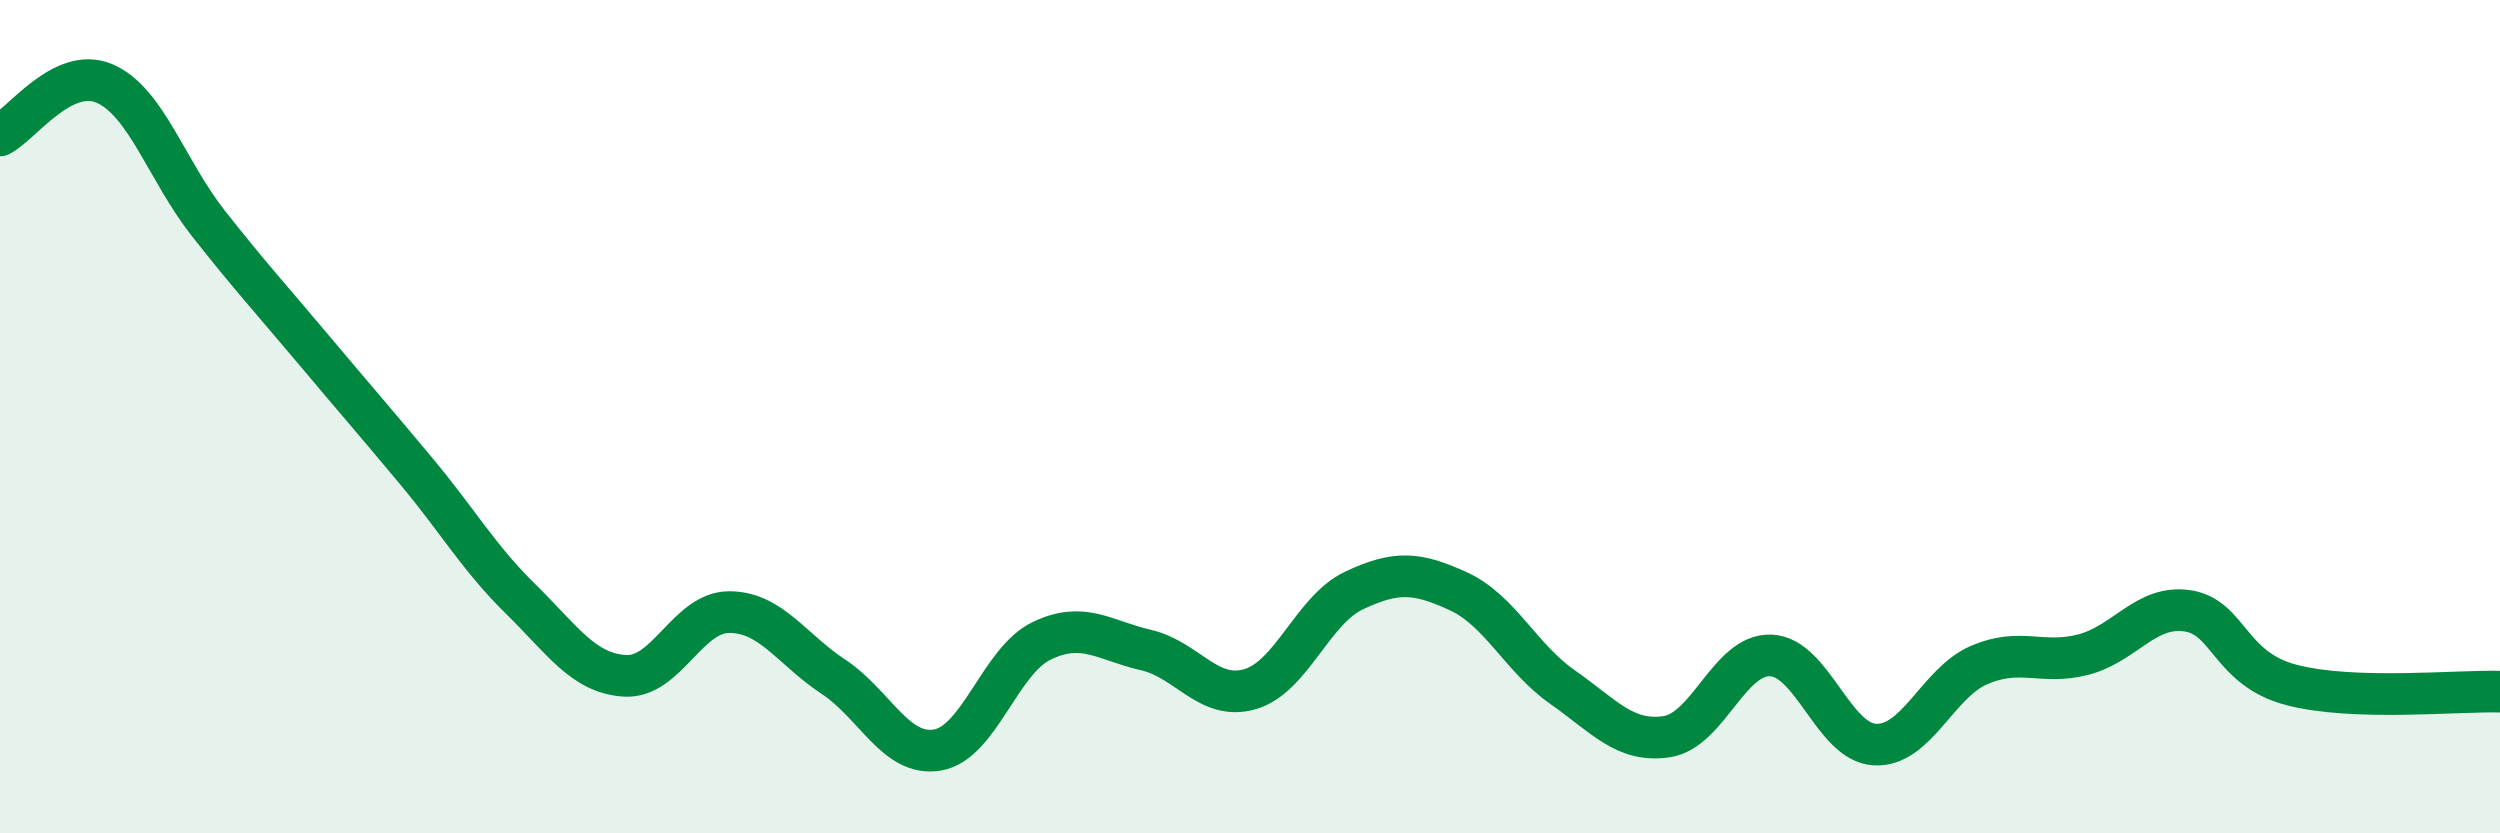 
    <svg width="60" height="20" viewBox="0 0 60 20" xmlns="http://www.w3.org/2000/svg">
      <path
        d="M 0,3.25 C 0.5,3 1.5,1.58 2.5,2 C 3.5,2.42 4,4.09 5,5.36 C 6,6.63 6.5,7.17 7.5,8.36 C 8.5,9.55 9,10.12 10,11.32 C 11,12.52 11.5,13.4 12.5,14.38 C 13.5,15.36 14,16.16 15,16.22 C 16,16.28 16.5,14.69 17.5,14.69 C 18.5,14.69 19,15.58 20,16.24 C 21,16.9 21.5,18.17 22.5,18 C 23.5,17.83 24,15.86 25,15.38 C 26,14.9 26.5,15.37 27.5,15.6 C 28.5,15.83 29,16.83 30,16.54 C 31,16.25 31.5,14.64 32.5,14.17 C 33.5,13.7 34,13.73 35,14.19 C 36,14.65 36.5,15.79 37.5,16.49 C 38.5,17.19 39,17.83 40,17.68 C 41,17.53 41.5,15.69 42.5,15.73 C 43.5,15.77 44,17.82 45,17.87 C 46,17.92 46.5,16.39 47.5,15.96 C 48.5,15.53 49,15.97 50,15.71 C 51,15.45 51.5,14.51 52.5,14.66 C 53.5,14.81 53.5,16.05 55,16.44 C 56.5,16.83 59,16.57 60,16.6L60 20L0 20Z"
        fill="#008740"
        opacity="0.1"
        stroke-linecap="round"
        stroke-linejoin="round"
      />
      <path
        d="M 0,3.25 C 0.5,3 1.5,1.58 2.5,2 C 3.5,2.42 4,4.09 5,5.36 C 6,6.63 6.5,7.17 7.5,8.36 C 8.5,9.55 9,10.12 10,11.32 C 11,12.52 11.5,13.4 12.5,14.38 C 13.5,15.36 14,16.16 15,16.22 C 16,16.28 16.5,14.69 17.5,14.69 C 18.5,14.69 19,15.58 20,16.24 C 21,16.9 21.5,18.17 22.5,18 C 23.5,17.83 24,15.86 25,15.38 C 26,14.9 26.5,15.37 27.5,15.6 C 28.5,15.83 29,16.83 30,16.54 C 31,16.25 31.5,14.64 32.5,14.17 C 33.5,13.7 34,13.73 35,14.19 C 36,14.65 36.5,15.79 37.5,16.49 C 38.5,17.19 39,17.83 40,17.68 C 41,17.53 41.5,15.69 42.5,15.73 C 43.5,15.77 44,17.82 45,17.87 C 46,17.92 46.5,16.39 47.5,15.96 C 48.5,15.53 49,15.97 50,15.71 C 51,15.45 51.5,14.51 52.5,14.66 C 53.5,14.81 53.5,16.05 55,16.44 C 56.5,16.83 59,16.57 60,16.6"
        stroke="#008740"
        stroke-width="1"
        fill="none"
        stroke-linecap="round"
        stroke-linejoin="round"
      />
    </svg>
  